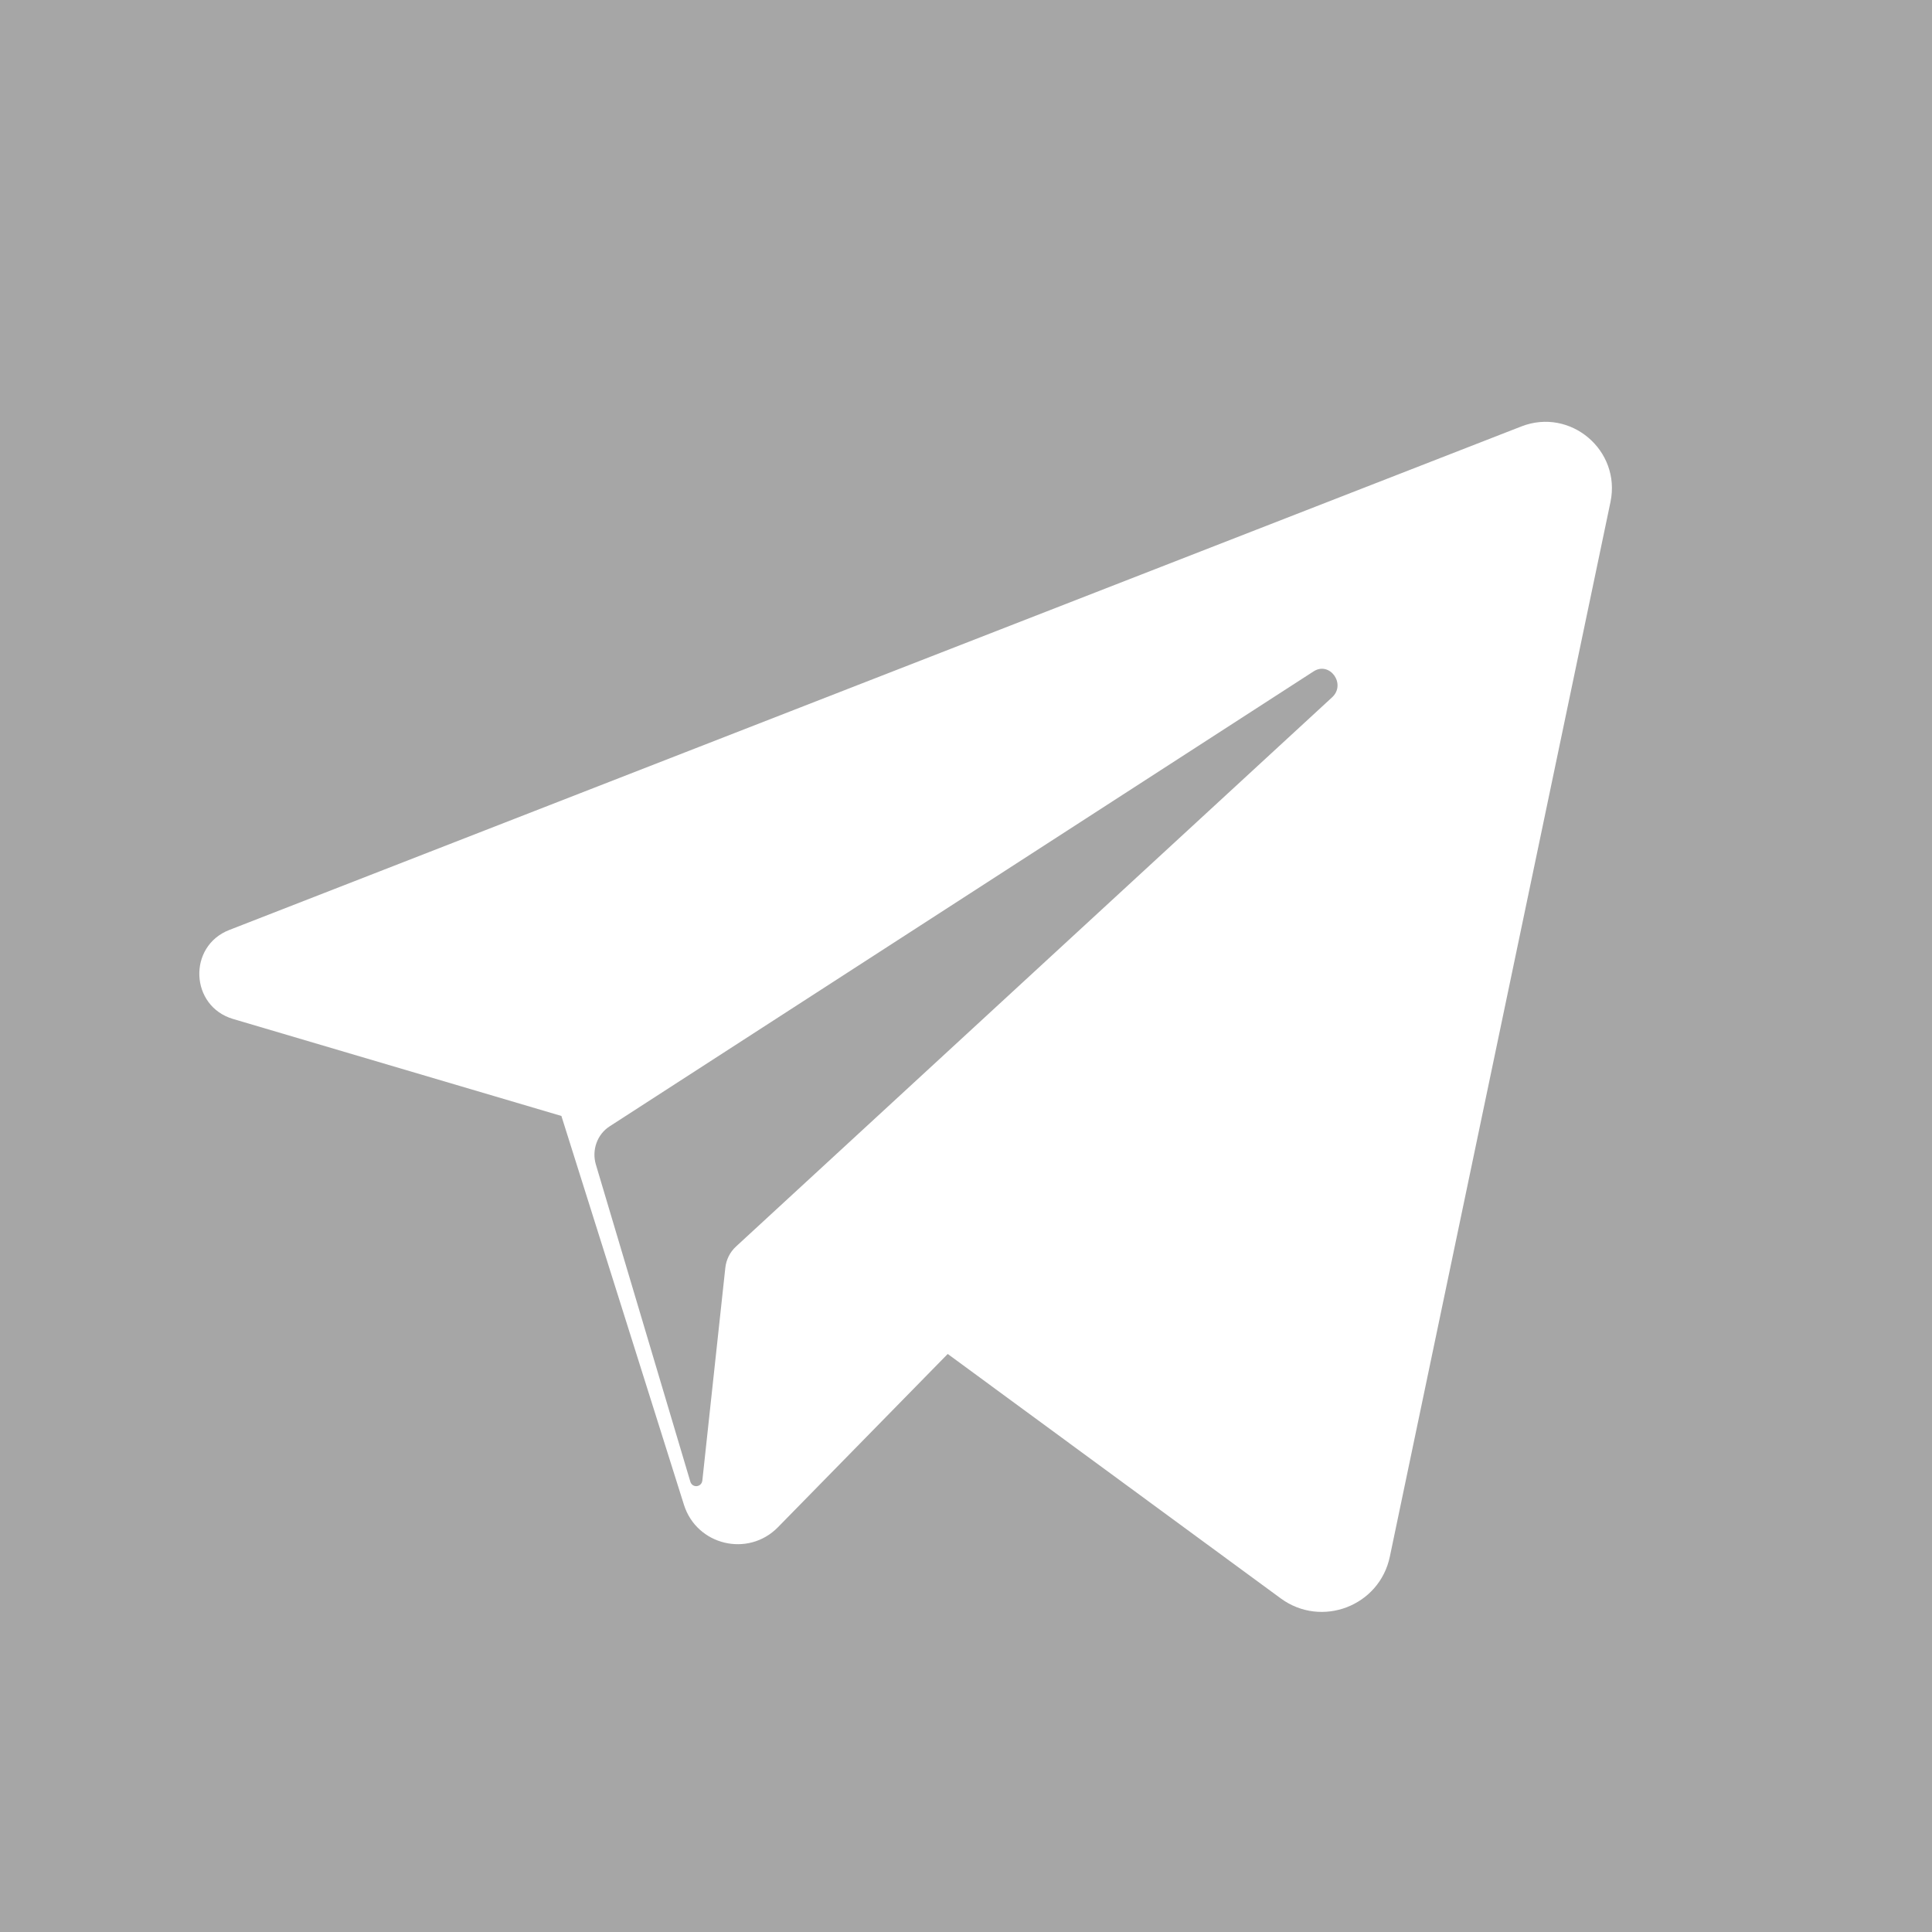 <svg width="26" height="26" viewBox="0 0 26 26" fill="none" xmlns="http://www.w3.org/2000/svg">
<path fill-rule="evenodd" clip-rule="evenodd" d="M0 26V0H26V26H0ZM18.704 20.948L21.673 6.756C21.818 6.061 21.134 5.481 20.473 5.739L3.086 12.515C2.523 12.734 2.557 13.542 3.137 13.713L7.555 15.018L9.204 20.25C9.376 20.797 10.068 20.962 10.469 20.553L12.754 18.221L17.235 21.51C17.784 21.913 18.565 21.614 18.704 20.948ZM8.204 15.158L17.678 9.035C17.896 8.895 18.119 9.207 17.927 9.384L9.904 16.776C9.824 16.85 9.773 16.951 9.761 17.062L9.452 19.923C9.442 20.016 9.317 20.029 9.29 19.939L8.019 15.672C7.961 15.477 8.037 15.265 8.204 15.158Z" fill="#A6A6A6"/>
</svg>
